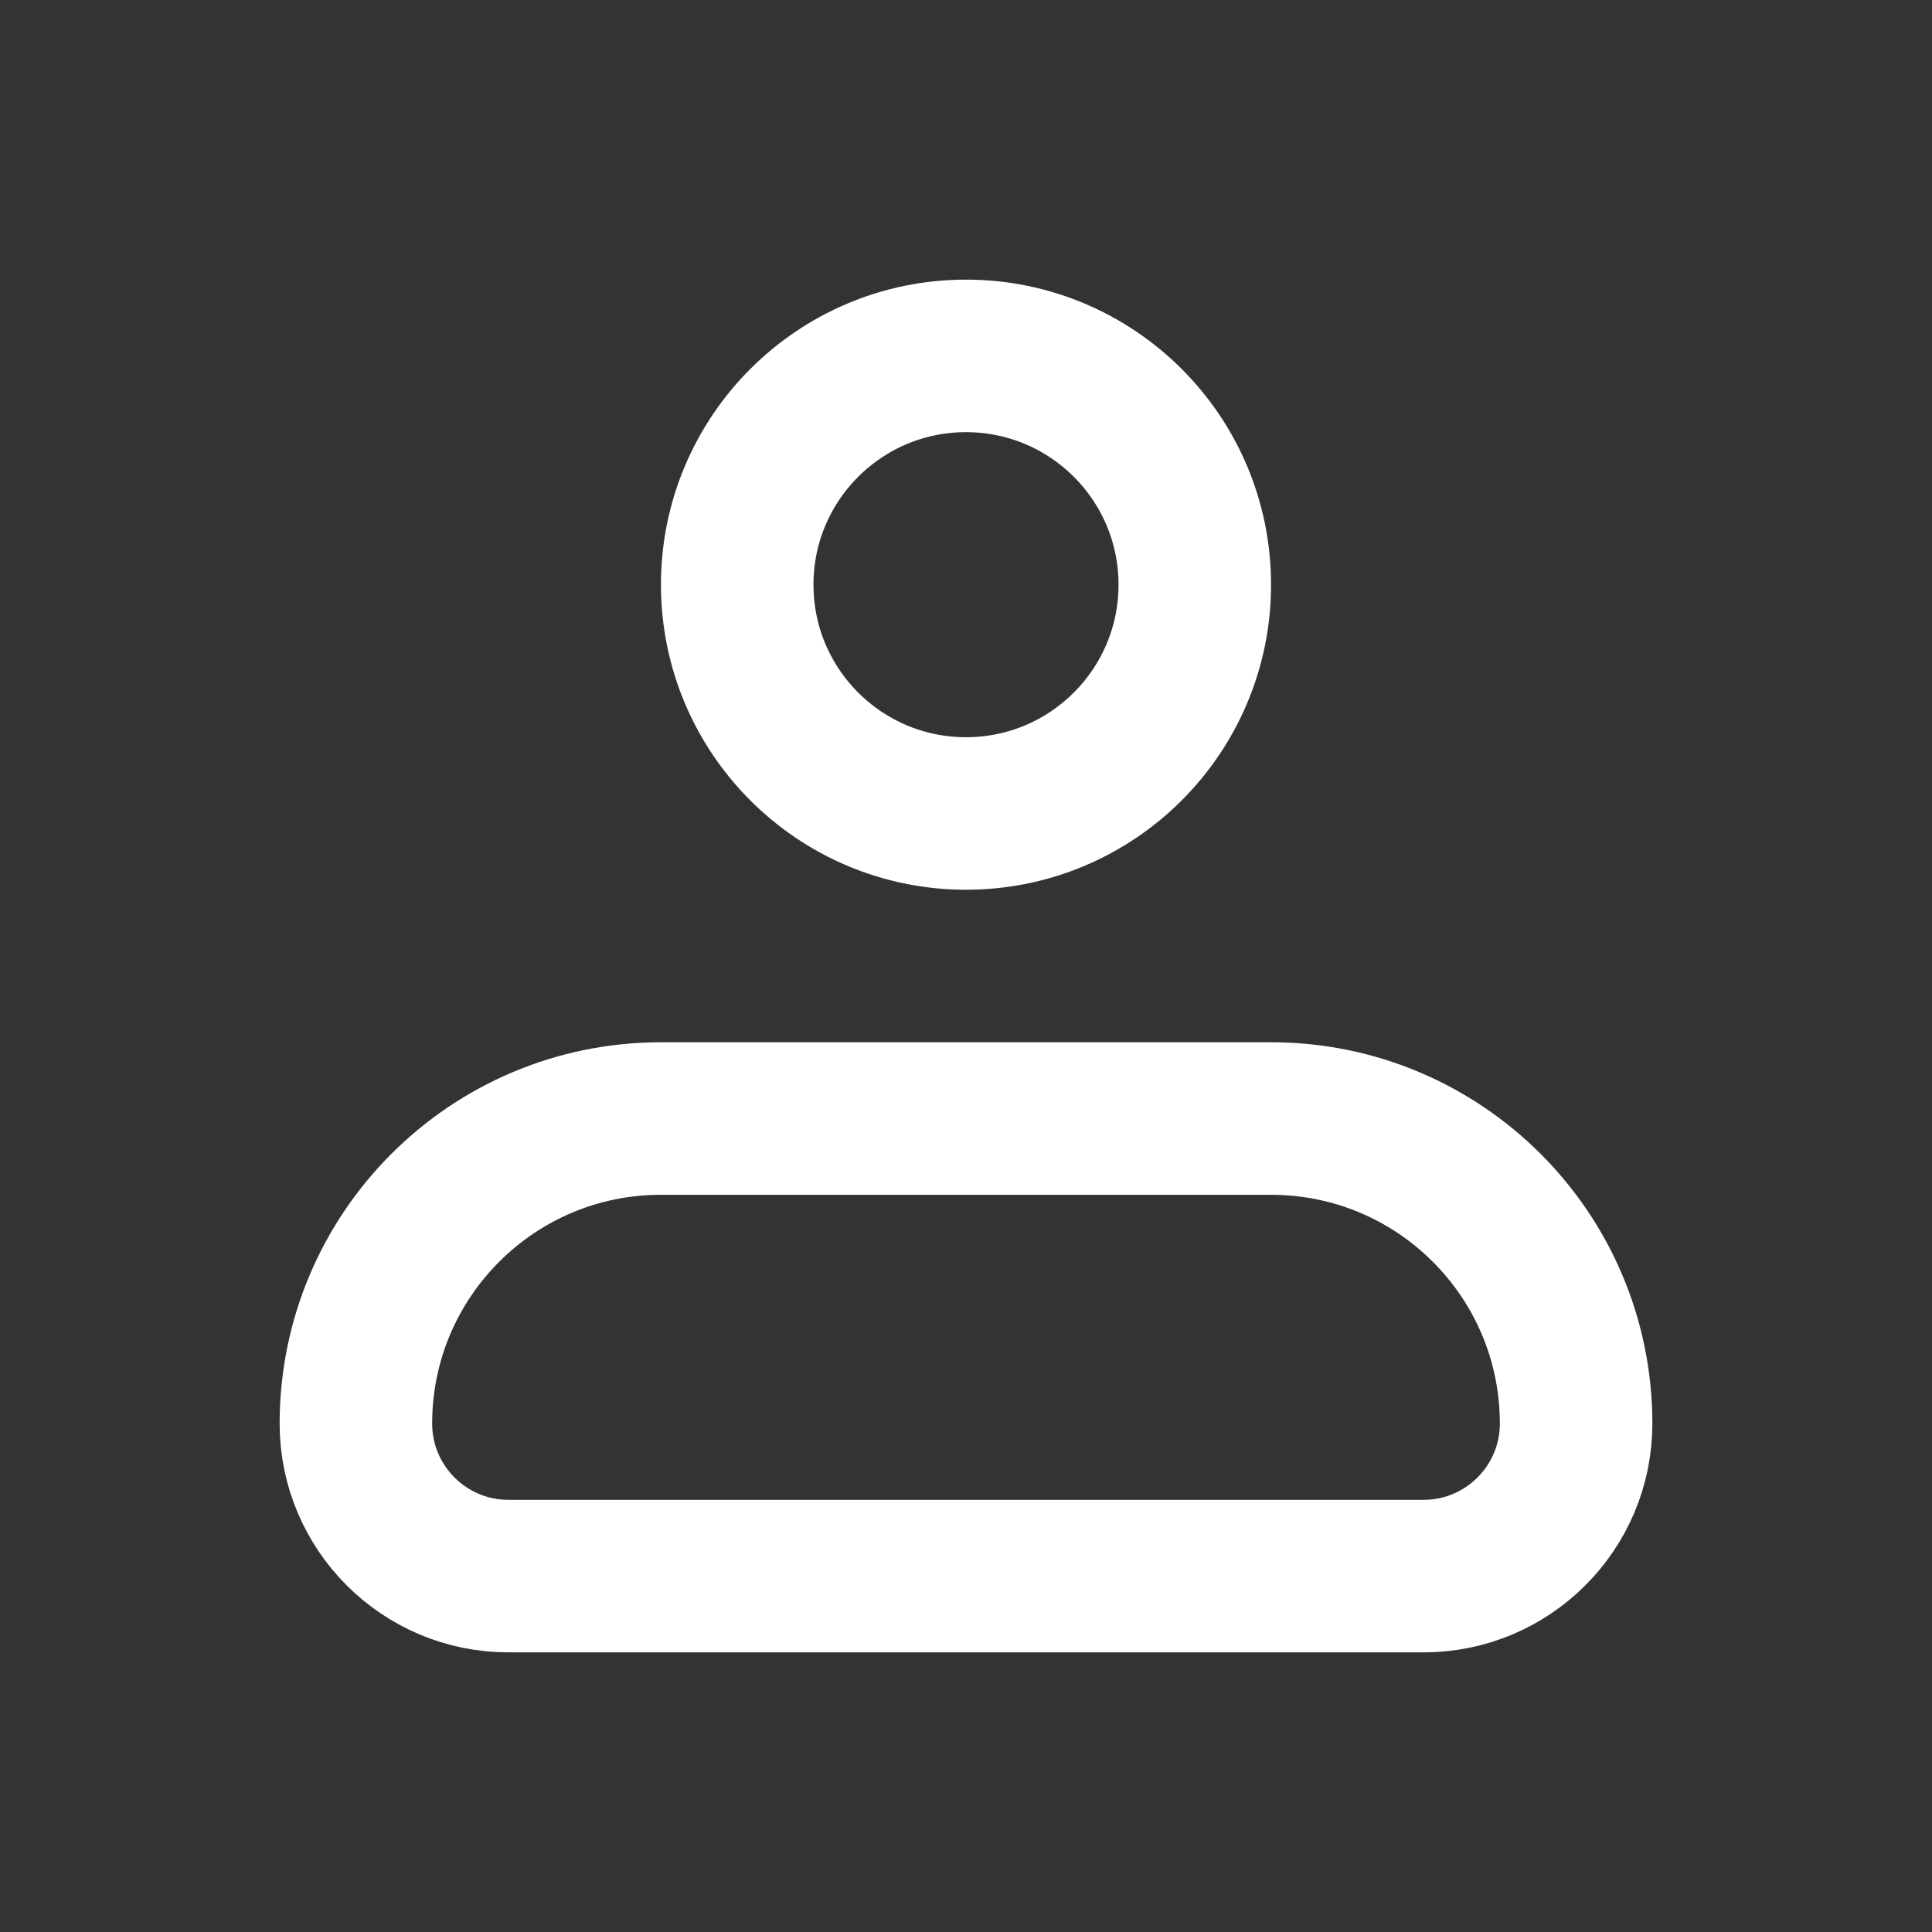<?xml version="1.0" encoding="UTF-8"?> <svg xmlns="http://www.w3.org/2000/svg" width="19" height="19" viewBox="0 0 19 19" fill="none"><rect x="0" y="0" width="19" height="19" fill="#333333" stroke="none"/><g clip-path="url(#clip0_3001_6733)"><path d="M3.5 14C3.5 12.343 4.843 11 6.5 11H12.5C14.157 11 15.5 12.343 15.5 14V14C15.5 14.828 14.828 15.5 14 15.5H5C4.172 15.5 3.5 14.828 3.5 14V14Z" stroke="white" stroke-width="1.5" stroke-linejoin="round"></path><circle cx="9.5" cy="5.75" r="2.25" stroke="white" stroke-width="1.5"></circle></g><defs><clipPath id="clip0_3001_6733"><rect width="18" height="18" fill="white" transform="translate(0.5 0.5)"></rect></clipPath></defs></svg> 
